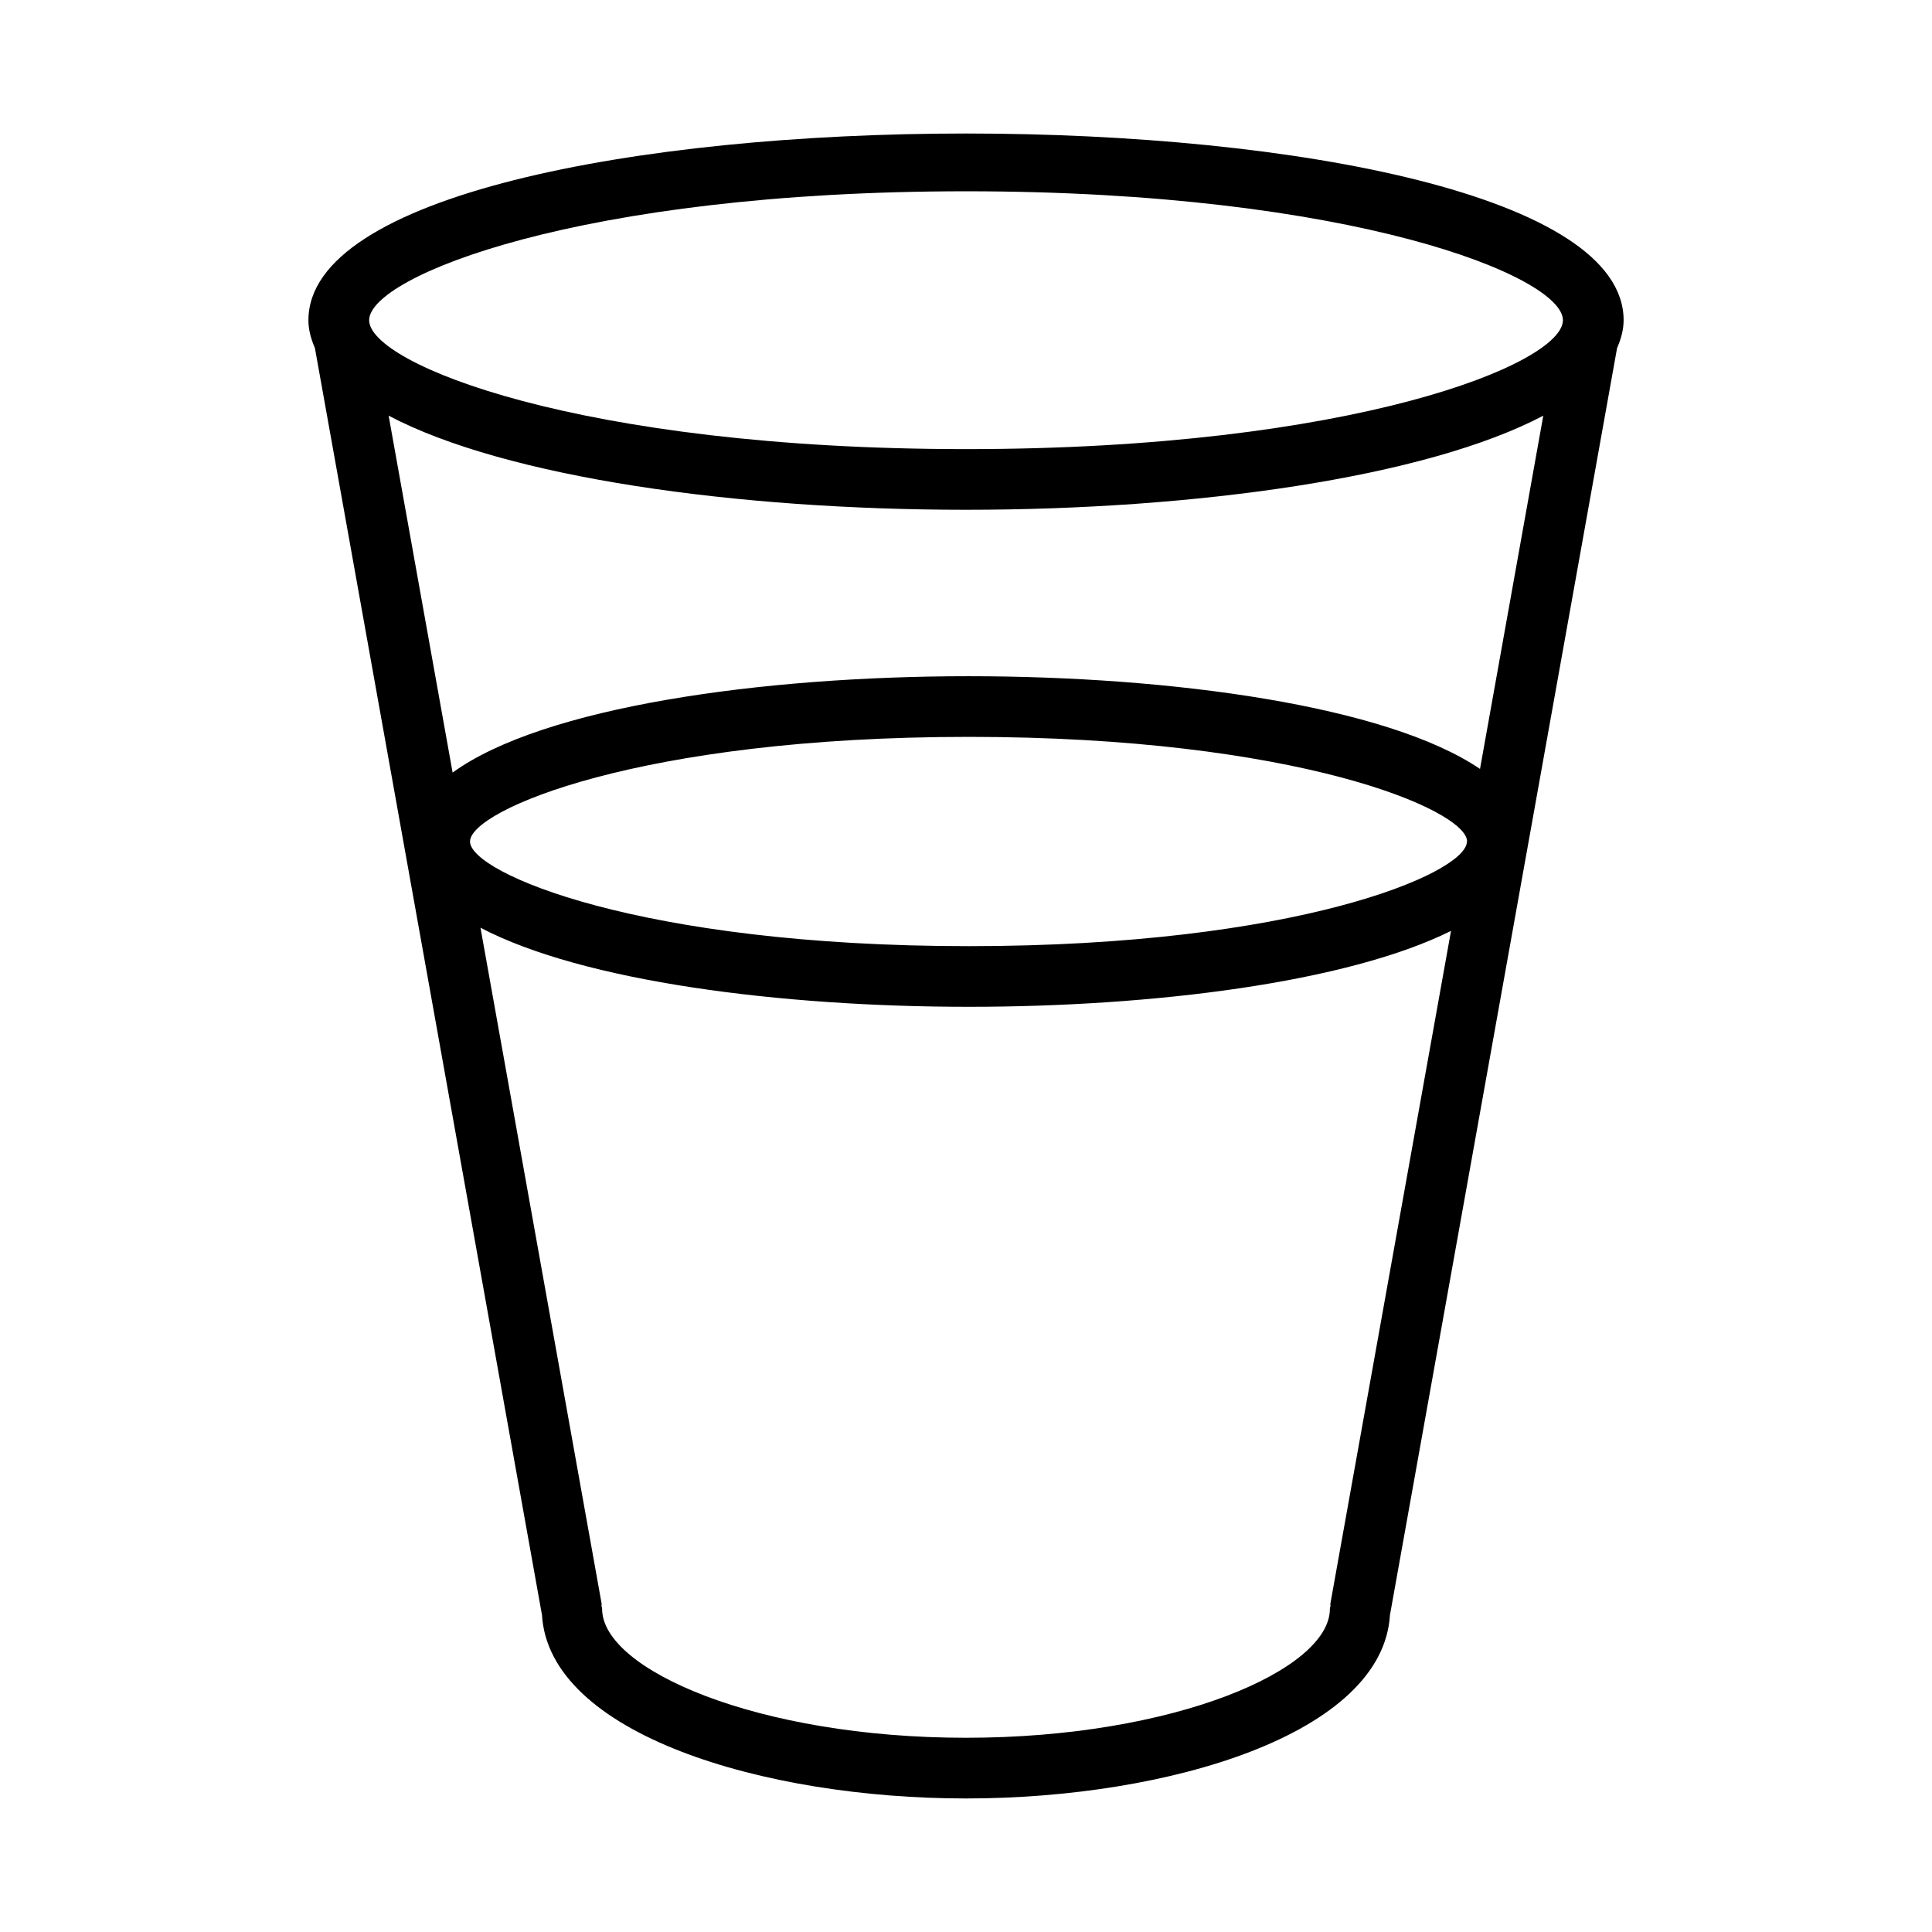 <?xml version="1.0" encoding="UTF-8"?>
<!-- The Best Svg Icon site in the world: iconSvg.co, Visit us! https://iconsvg.co -->
<svg fill="#000000" width="800px" height="800px" version="1.1" viewBox="144 144 512 512" xmlns="http://www.w3.org/2000/svg">
 <path d="m225.73 228.86c0 2.57 0.707 5.012 1.73 7.394l60.137 335.55c0.004 0.02 0.023 0.027 0.027 0.047 1.75 31.66 58.664 48.758 112.37 48.758s110.61-17.098 112.37-48.758c0.004-0.02 0.023-0.027 0.027-0.047l60.148-335.54c1.027-2.383 1.738-4.828 1.738-7.406 0-65.969-348.54-65.969-348.54 0zm270.84 340.09c-0.043 0.23 0.035 0.445 0.016 0.676-0.027 0.258-0.152 0.484-0.152 0.75 0 16.125-41.238 34.152-96.434 34.152-55.195 0-96.434-18.027-96.434-34.152 0-0.266-0.125-0.492-0.152-0.75-0.02-0.23 0.055-0.441 0.016-0.672l-32.098-179.1c27.16 14.266 79.555 20.961 129.38 20.961 48.855 0 100.23-6.422 127.82-20.113zm36.16-201.71c-0.703 8.402-45.504 27.5-132.03 27.5-87.191 0-132.14-19.434-132.14-27.727s44.949-27.734 132.14-27.734c86.844 0 131.71 19.266 132.09 27.613zm3.488-19.469c-24.734-16.754-81.652-24.566-135.52-24.566-54.852 0-112.79 8.133-136.75 25.539l-16.953-94.582c31.191 16.43 92.289 24.938 152.99 24.938 60.699 0 121.81-8.508 153-24.938zm-136.22-84.75c-102.34 0-158.17-22.574-158.17-34.164 0-11.59 55.824-34.164 158.17-34.164 102.36 0 158.19 22.574 158.19 34.164 0 11.594-55.824 34.164-158.19 34.164z"/>
</svg>